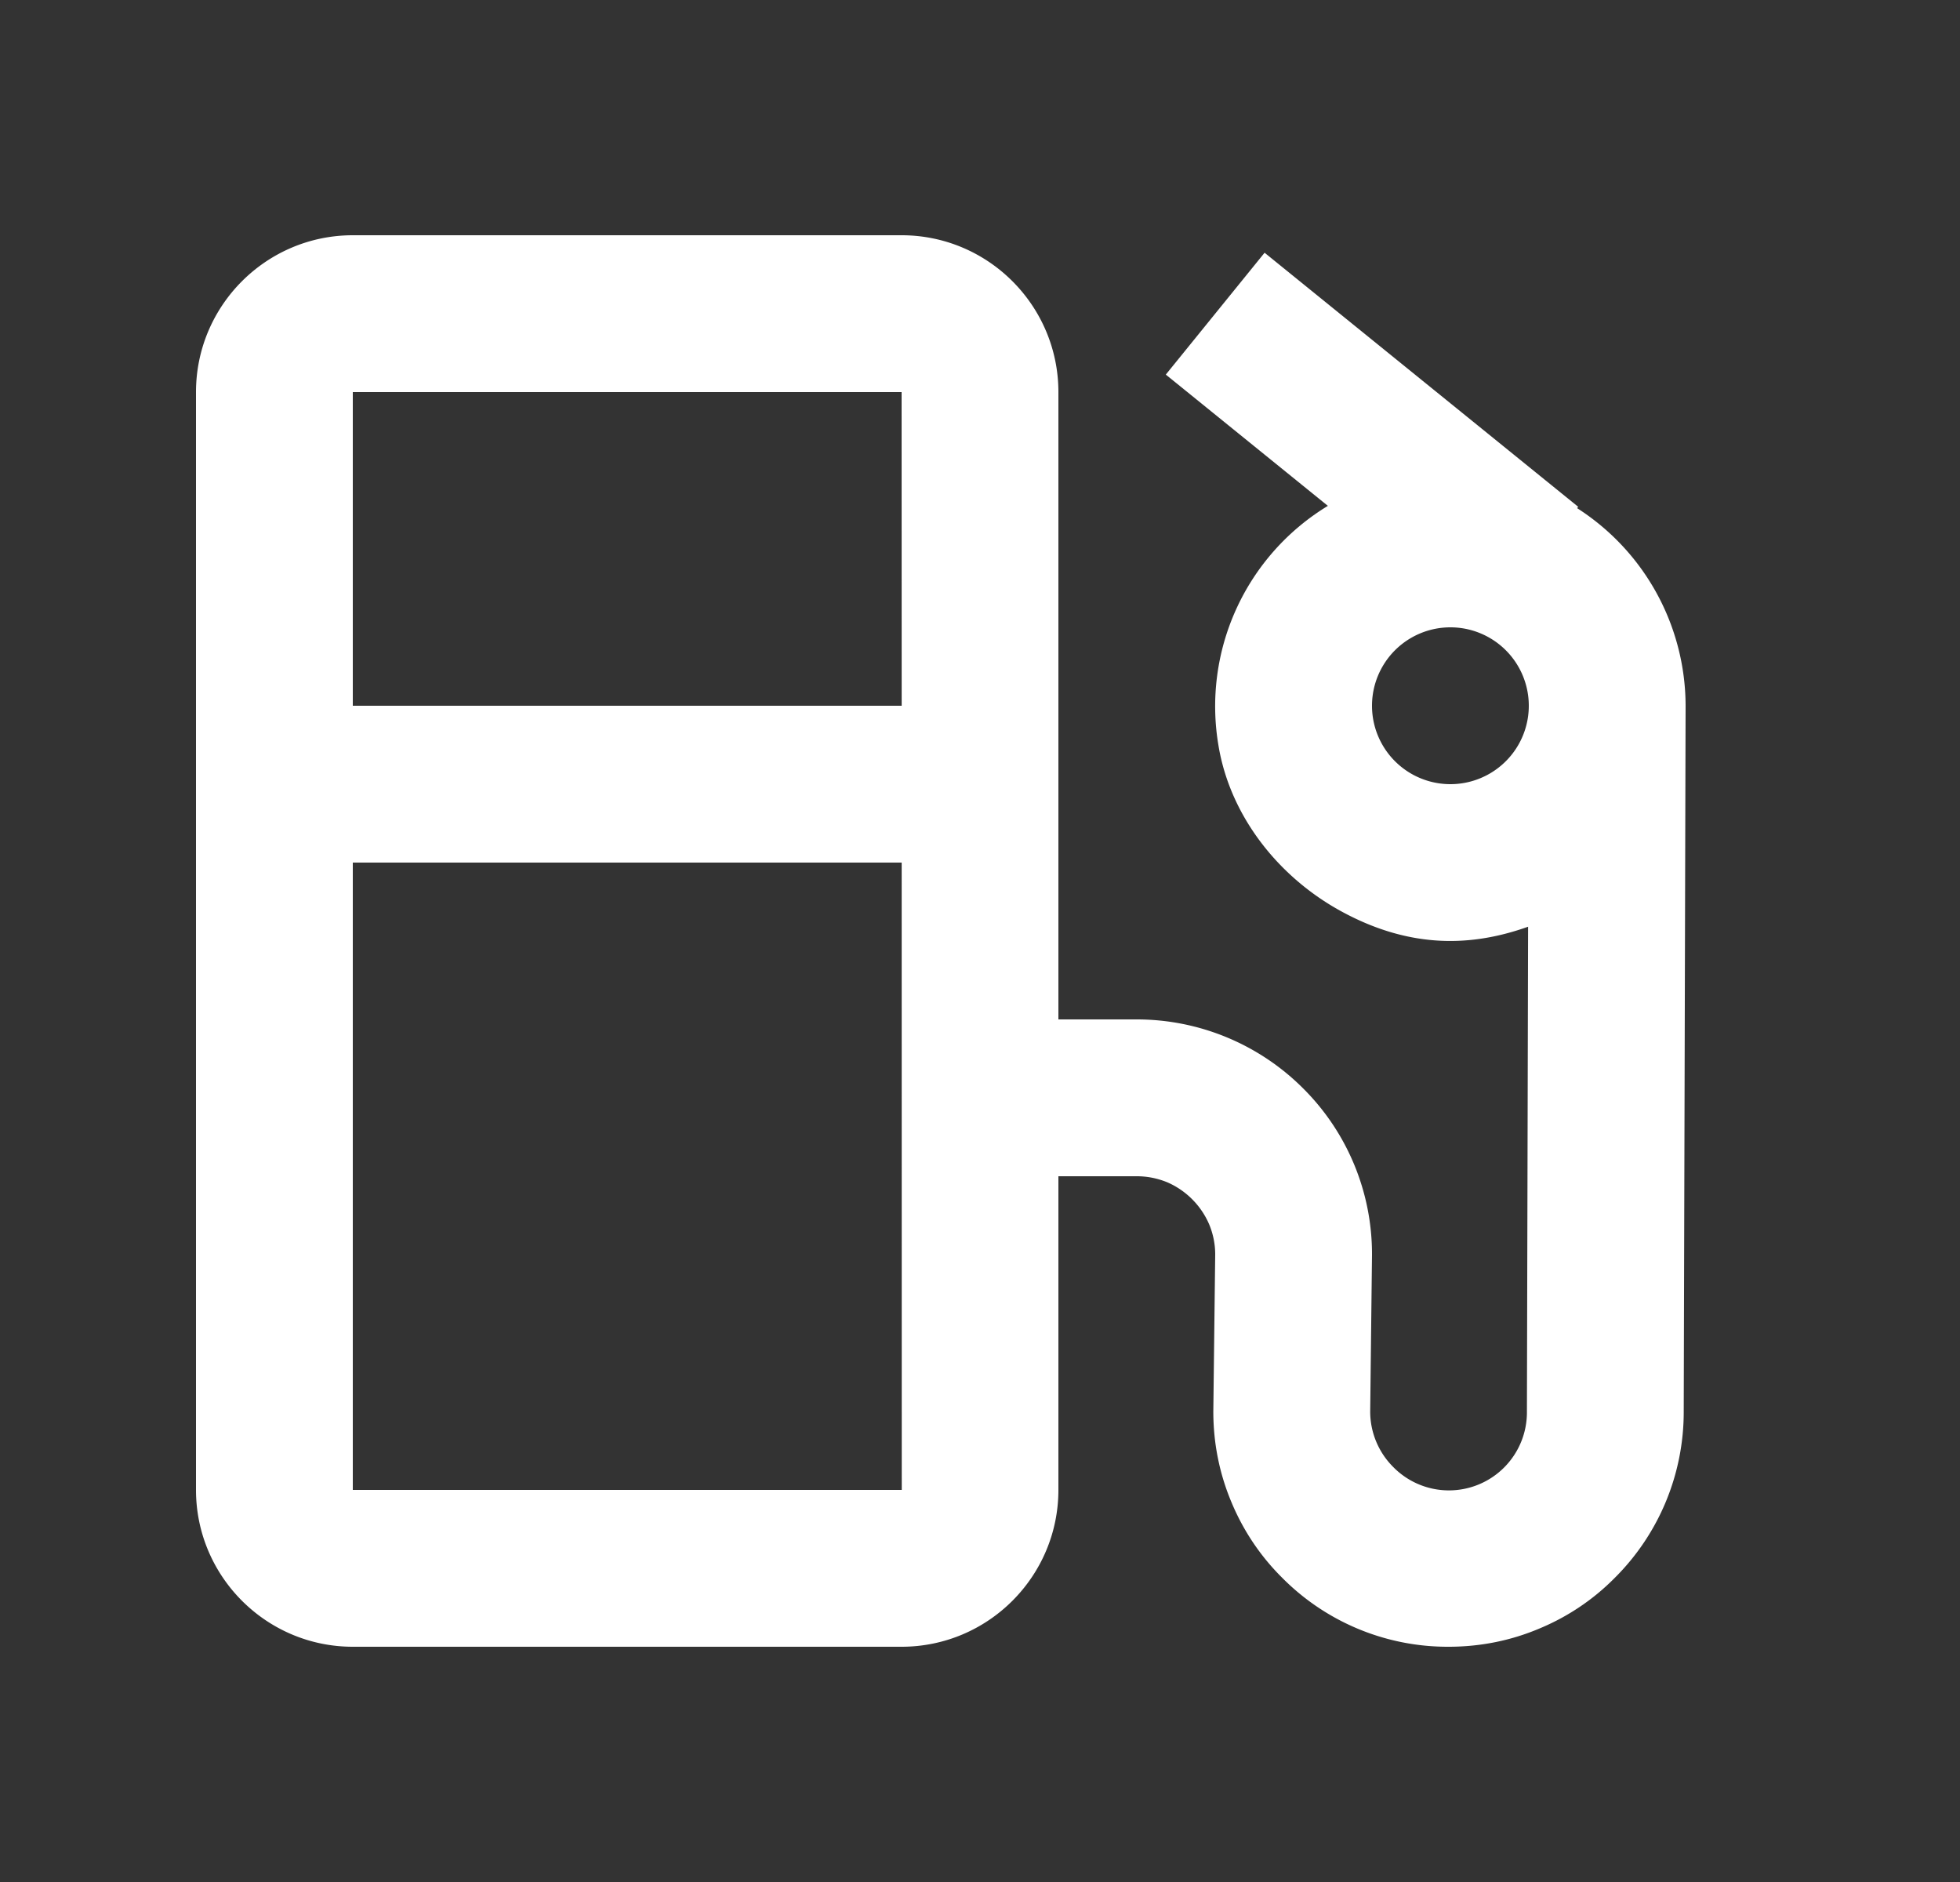 <svg  xmlns="http://www.w3.org/2000/svg" width="25" height="24" viewBox="0 0 25 24" fill="none"><rect x="0" y="0" width="25" height="24" fill="#333333" stroke="none"/><path d="m20.116 6.48.014-.017-4-3.24-1.26 1.554 2.067 1.674a2.99 2.99 0 0 0-1.395 3.058c.149.899.766 1.676 1.565 2.112.897.49 1.685.446 2.384.197L19.476 18a.995.995 0 0 1-1.708.705.998.998 0 0 1-.291-.705l.023-2a2.98 2.98 0 0 0-.877-2.119A3 3 0 0 0 14.5 13h-1V5c0-1.103-.897-2-2-2h-7c-1.103 0-2 .897-2 2v14c0 1.103.897 2 2 2h7c1.103 0 2-.897 2-2v-4h1c.136 0 .267.027.391.078.238.104.428.295.531.533A.994.994 0 0 1 15.5 16l-.024 2c0 .406.079.799.236 1.168.151.359.368.68.641.951a2.971 2.971 0 0 0 2.123.881c.406 0 .798-.078 1.168-.236.358-.15.68-.367.951-.641A2.982 2.982 0 0 0 21.476 18l.024-9a2.998 2.998 0 0 0-1.384-2.52ZM4.5 5h7l.001 4H4.5V5Zm0 14v-8h7.001l.001 8H4.5Zm14-9a1 1 0 1 1 0-2 1 1 0 0 1 0 2Z" fill="white"/></svg>
